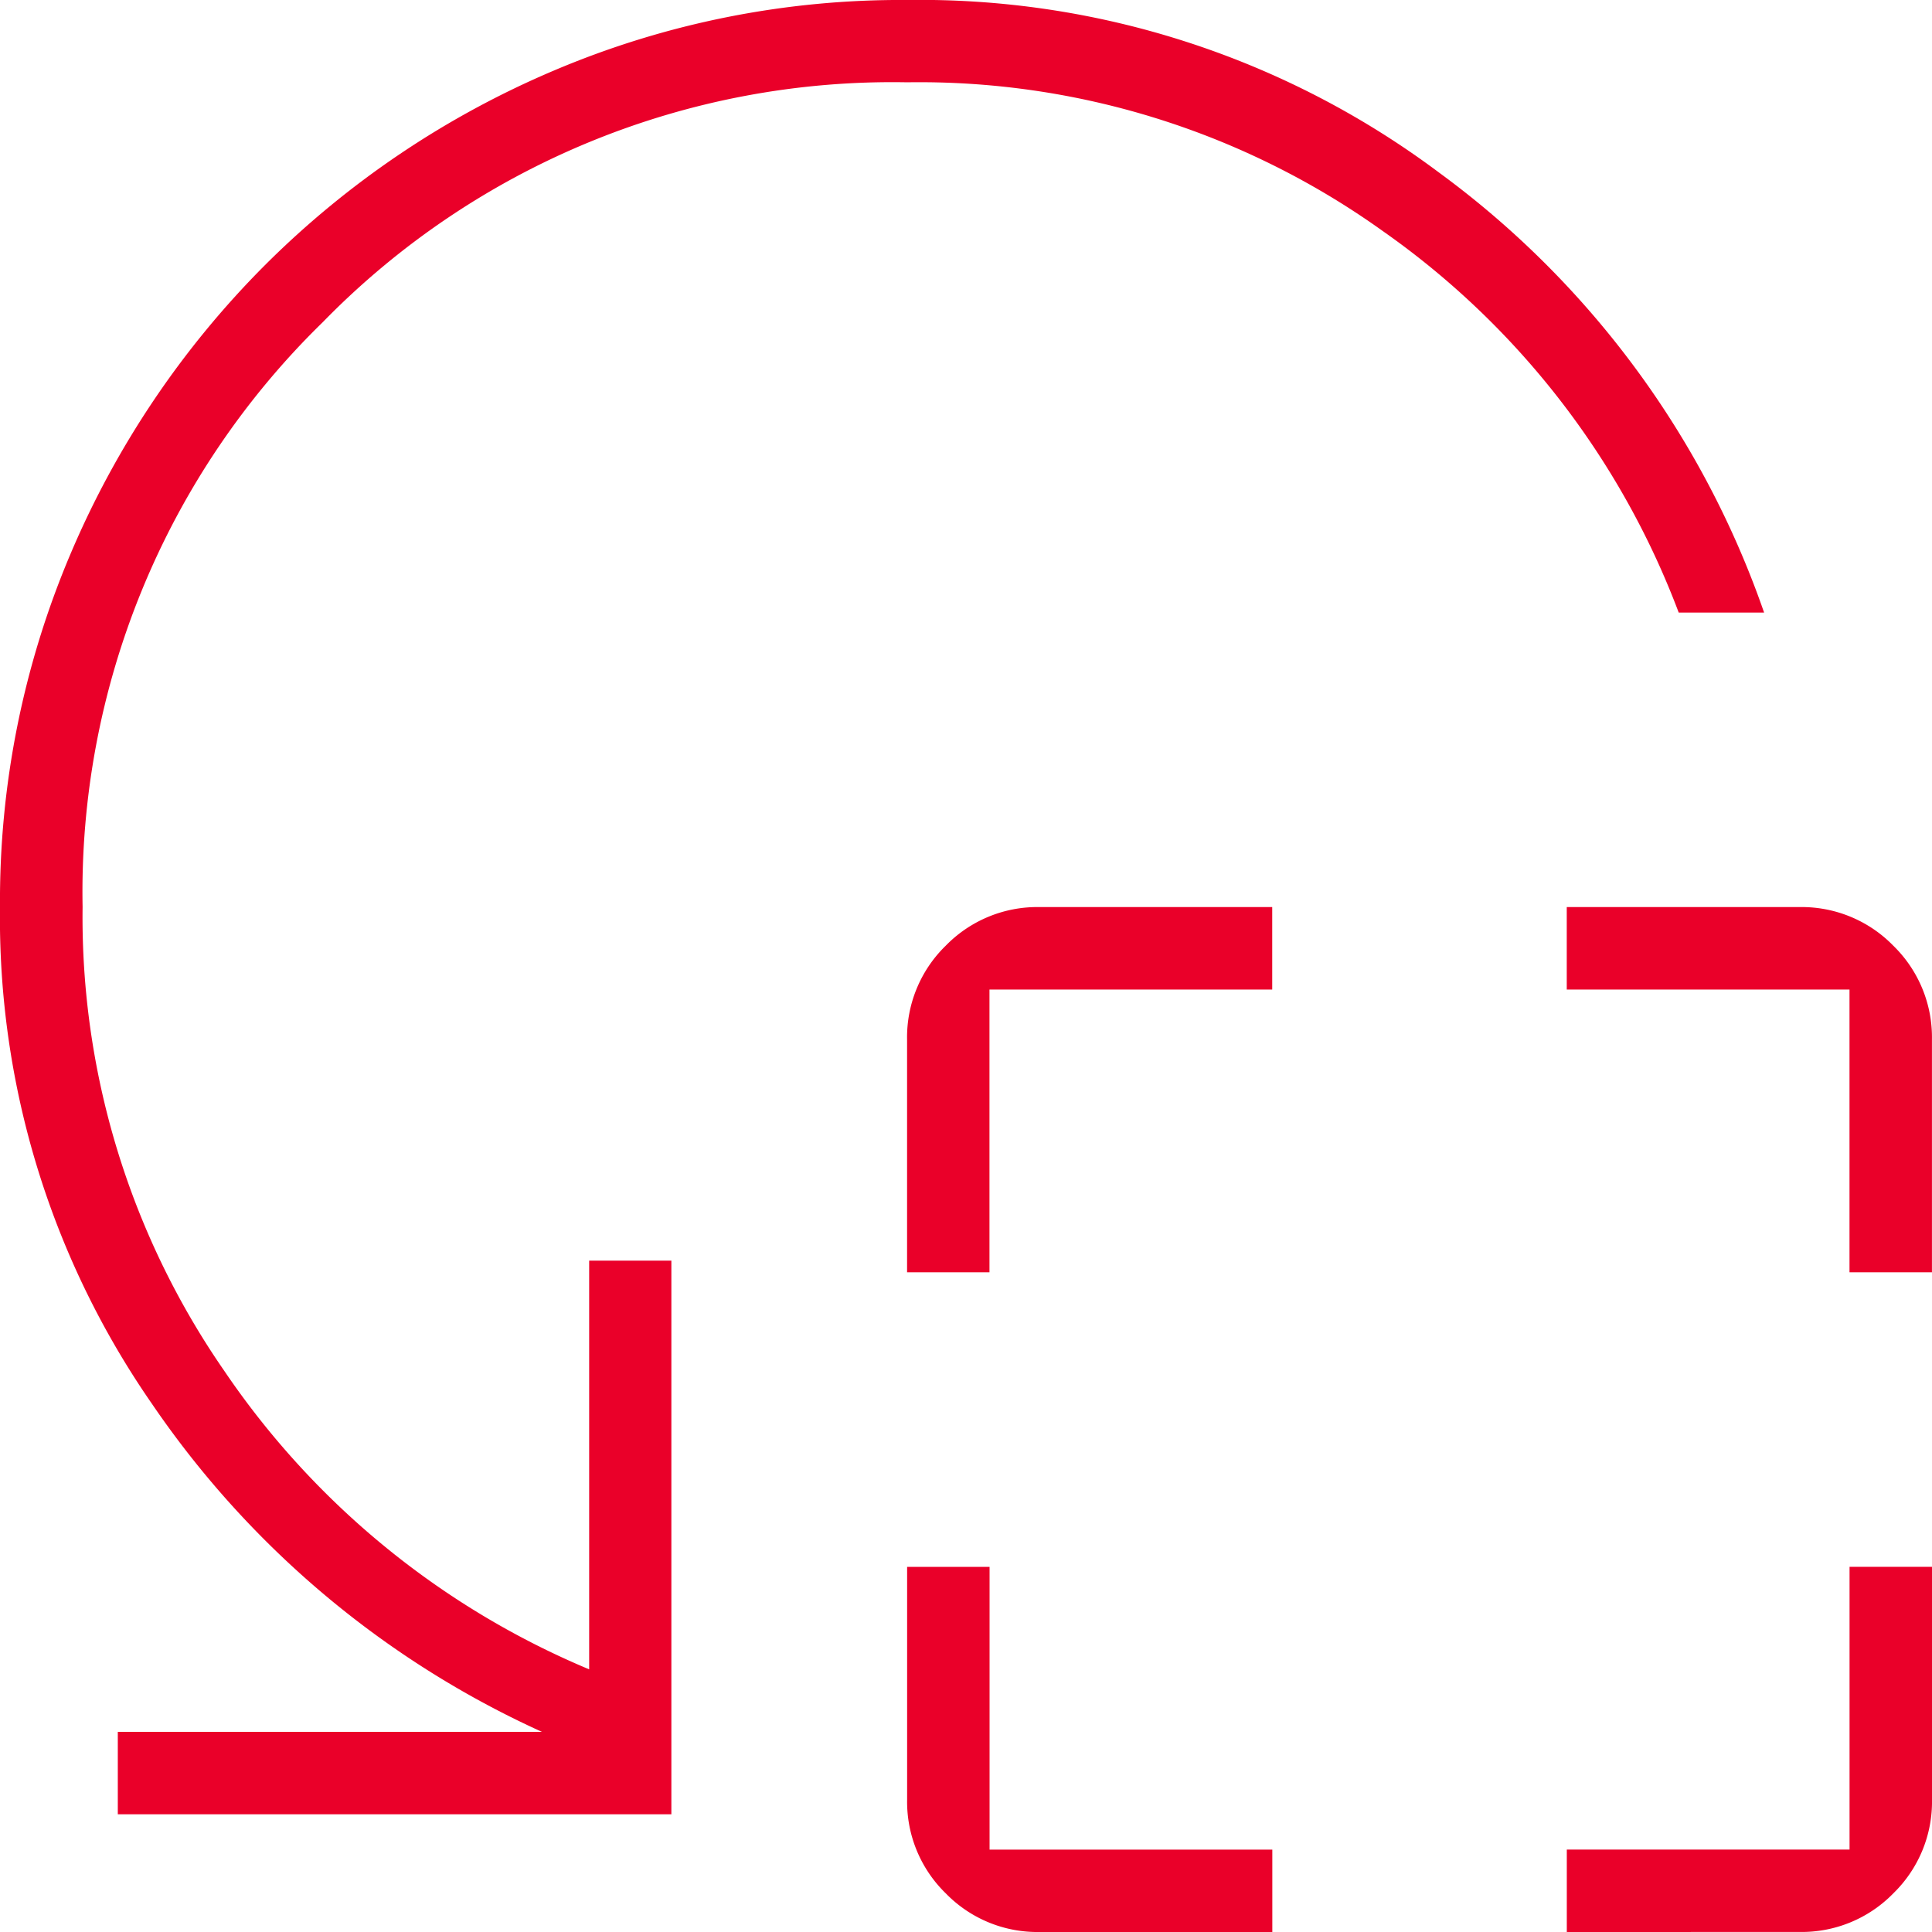 <svg viewBox="0 0 40 40" height="40" width="40" xmlns="http://www.w3.org/2000/svg">
  <path fill="#ea0029" transform="translate(-172 788)" d="M190.78-761.659v-4.817a2.647,2.647,0,0,1,.8-1.944,2.646,2.646,0,0,1,1.943-.8h4.817v1.707h-5.854v5.854ZM193.524-748a2.645,2.645,0,0,1-1.943-.8,2.645,2.645,0,0,1-.8-1.943v-4.817h1.707v5.854h5.854V-748Zm16.768-13.659v-5.854h-5.854v-1.707h4.817a2.648,2.648,0,0,1,1.944.8,2.648,2.648,0,0,1,.8,1.944v4.817ZM204.439-748v-1.707h5.854v-5.854H212v4.817a2.646,2.646,0,0,1-.8,1.943,2.647,2.647,0,0,1-1.944.8Zm4.085-27.317h-1.768a16.937,16.937,0,0,0-6.128-7.9,16.483,16.483,0,0,0-9.848-3.079,16.472,16.472,0,0,0-12.1,4.969,16.472,16.472,0,0,0-4.97,12.1,16.5,16.5,0,0,0,2.927,9.6,17.1,17.1,0,0,0,7.561,6.189V-761.9H185.9v11.463H174.439v-1.707h8.78a19.536,19.536,0,0,1-8.079-6.8A17.642,17.642,0,0,1,172-769.219a18.372,18.372,0,0,1,1.463-7.32,18.888,18.888,0,0,1,4.024-5.973,18.89,18.89,0,0,1,5.973-4.024A18.372,18.372,0,0,1,190.78-788a17.929,17.929,0,0,1,11.006,3.567A19.012,19.012,0,0,1,208.524-775.317Z" id="Icon_AdjustonFly"></path>
</svg>
